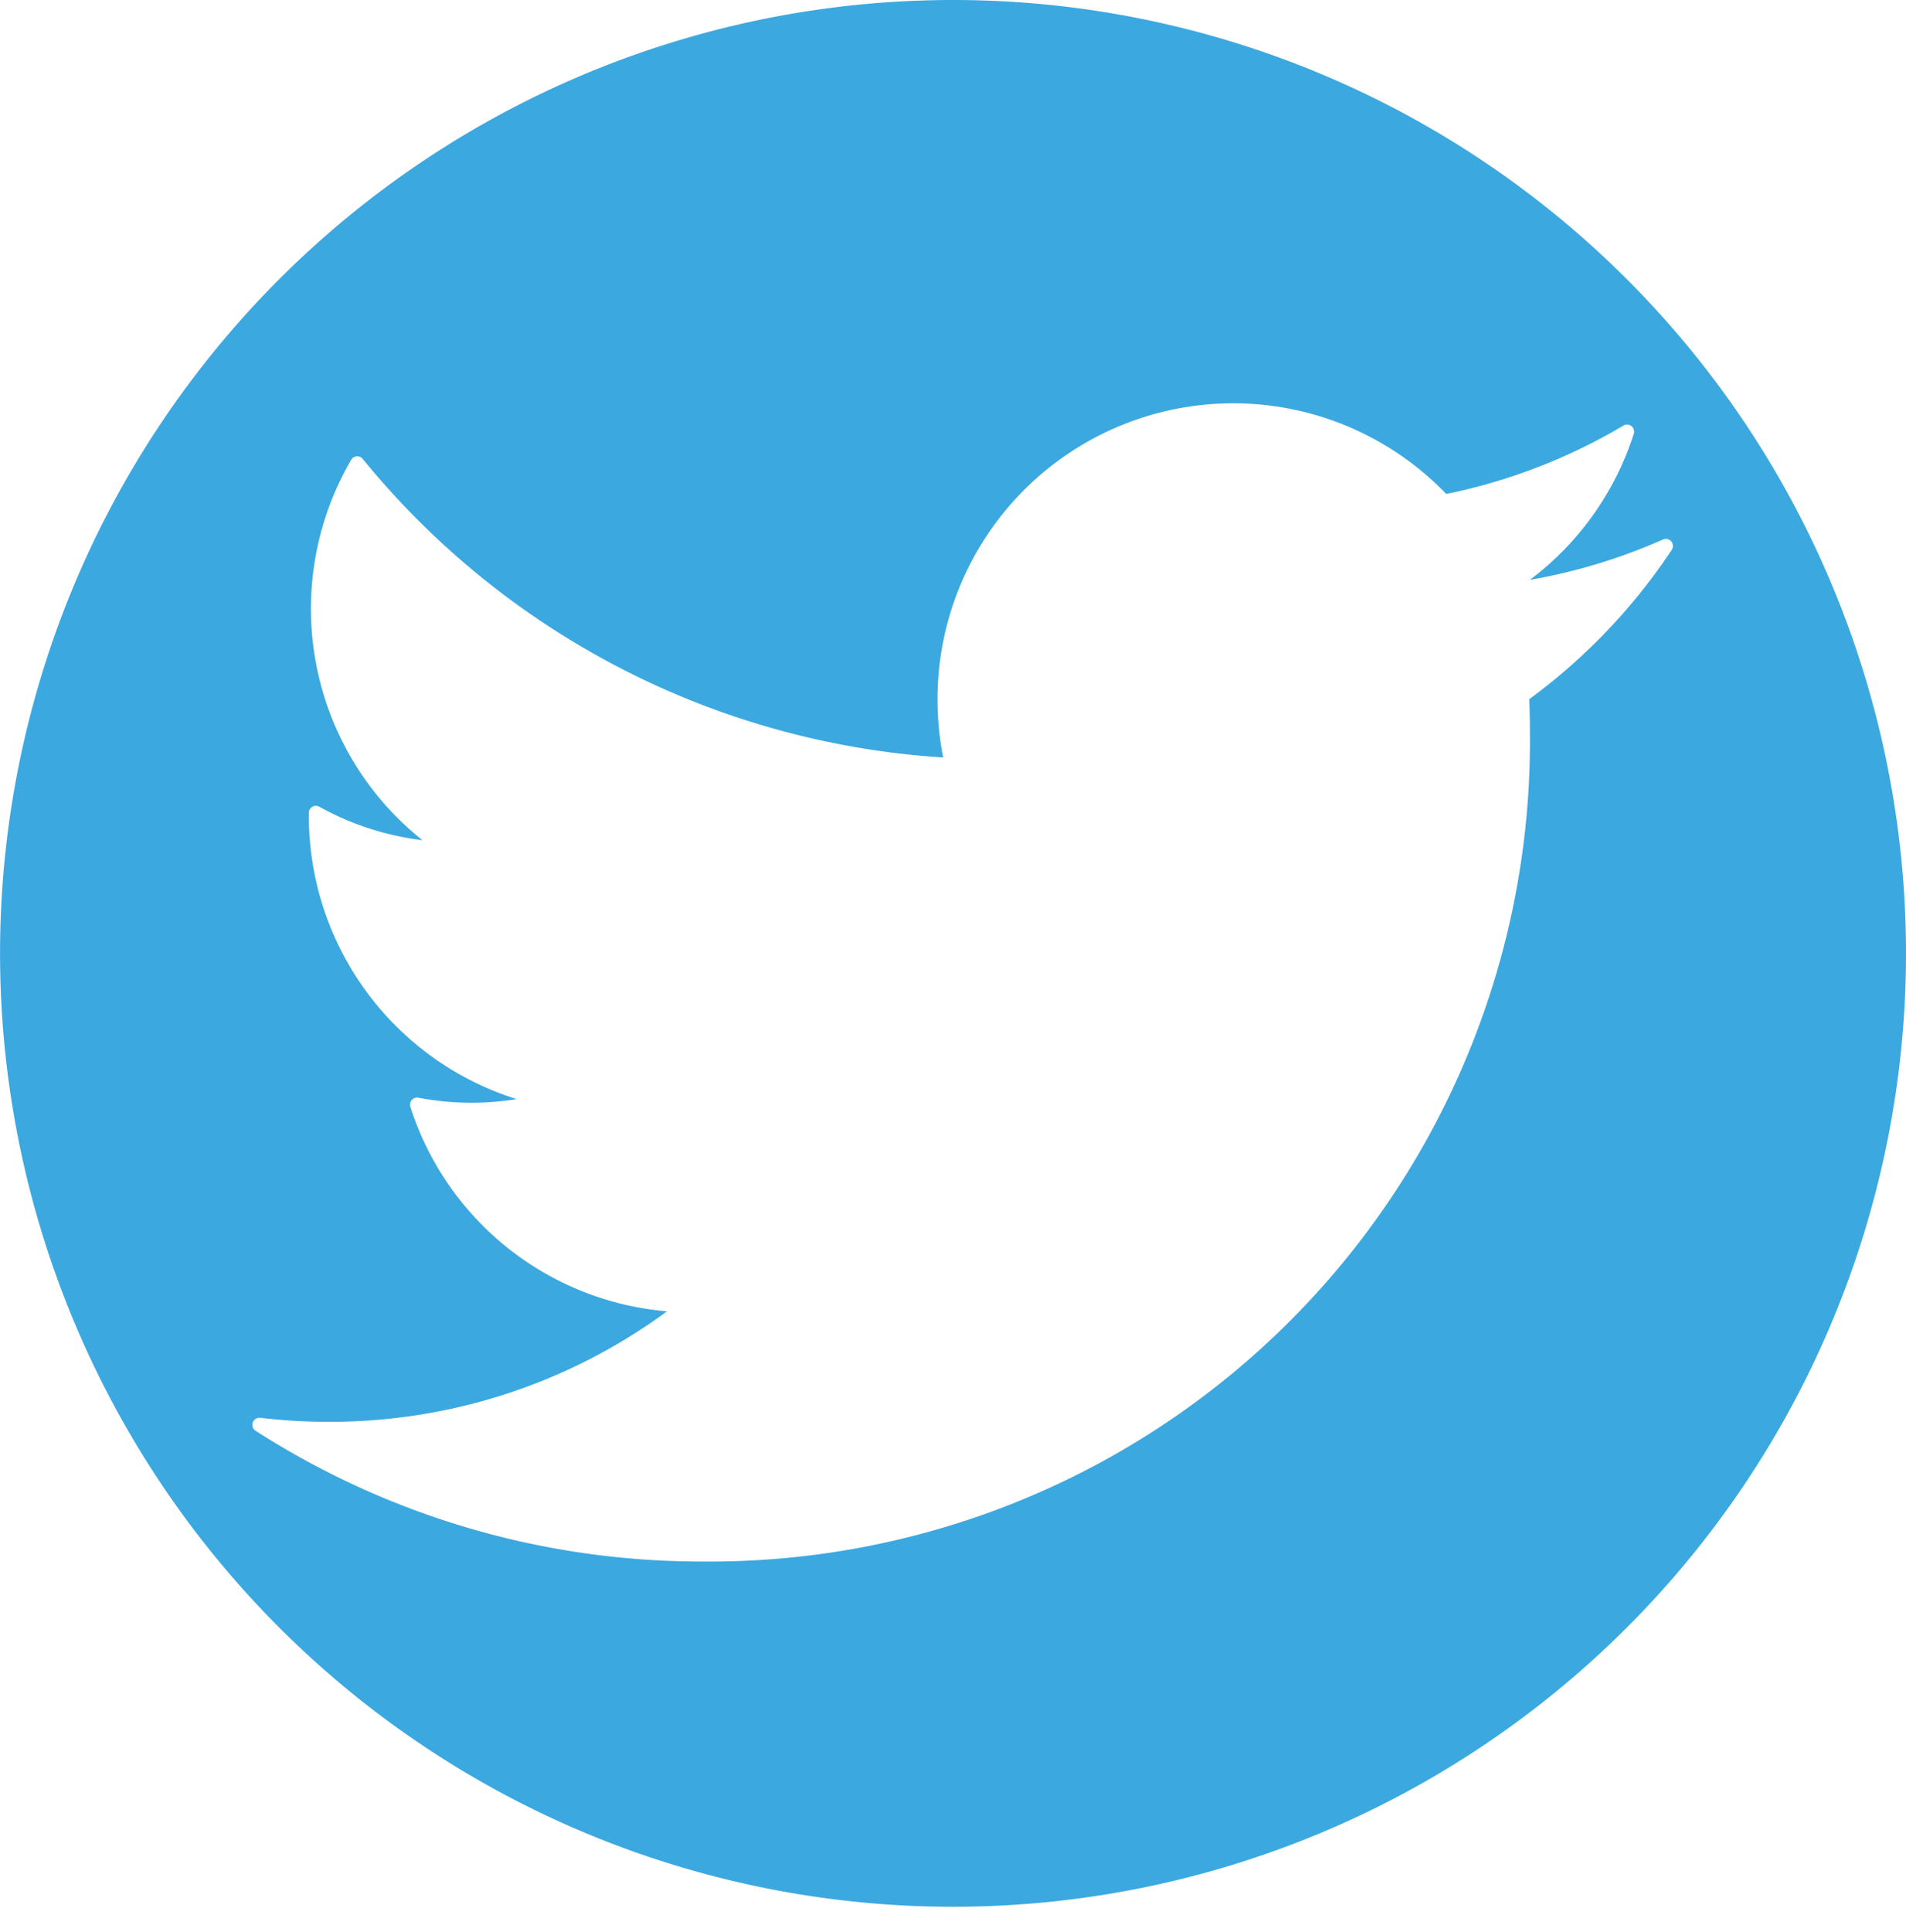 <svg id="twitter" xmlns="http://www.w3.org/2000/svg" width="31.585" height="32" viewBox="0 0 31.585 32">
  <path id="Path_88" data-name="Path 88" d="M15.792,0A15.792,15.792,0,1,0,31.585,15.792,15.792,15.792,0,0,0,15.792,0Zm9.55,11.581q.011.28.011.561A13.591,13.591,0,0,1,11.63,25.865,13.67,13.67,0,0,1,4.236,23.7a.116.116,0,0,1-.047-.138.118.118,0,0,1,.124-.077,9.547,9.547,0,0,0,1.127.066,9.418,9.418,0,0,0,5.613-1.83A4.9,4.9,0,0,1,6.8,18.334a.117.117,0,0,1,.133-.151,4.7,4.7,0,0,0,1.629.023,4.915,4.915,0,0,1-3.444-4.68v-.063a.117.117,0,0,1,.059-.1.115.115,0,0,1,.115,0A4.683,4.683,0,0,0,7,13.917a4.9,4.9,0,0,1-1.181-6.3.116.116,0,0,1,.092-.058.115.115,0,0,1,.1.043,13.509,13.509,0,0,0,9.619,4.945,4.958,4.958,0,0,1-.094-.965,4.9,4.9,0,0,1,8.43-3.4,9.445,9.445,0,0,0,2.937-1.133.117.117,0,0,1,.171.136,4.892,4.892,0,0,1-1.722,2.42,9.419,9.419,0,0,0,2.207-.669.117.117,0,0,1,.144.172A9.765,9.765,0,0,1,25.342,11.581Z" fill="#3ca8e0"/>
</svg>
